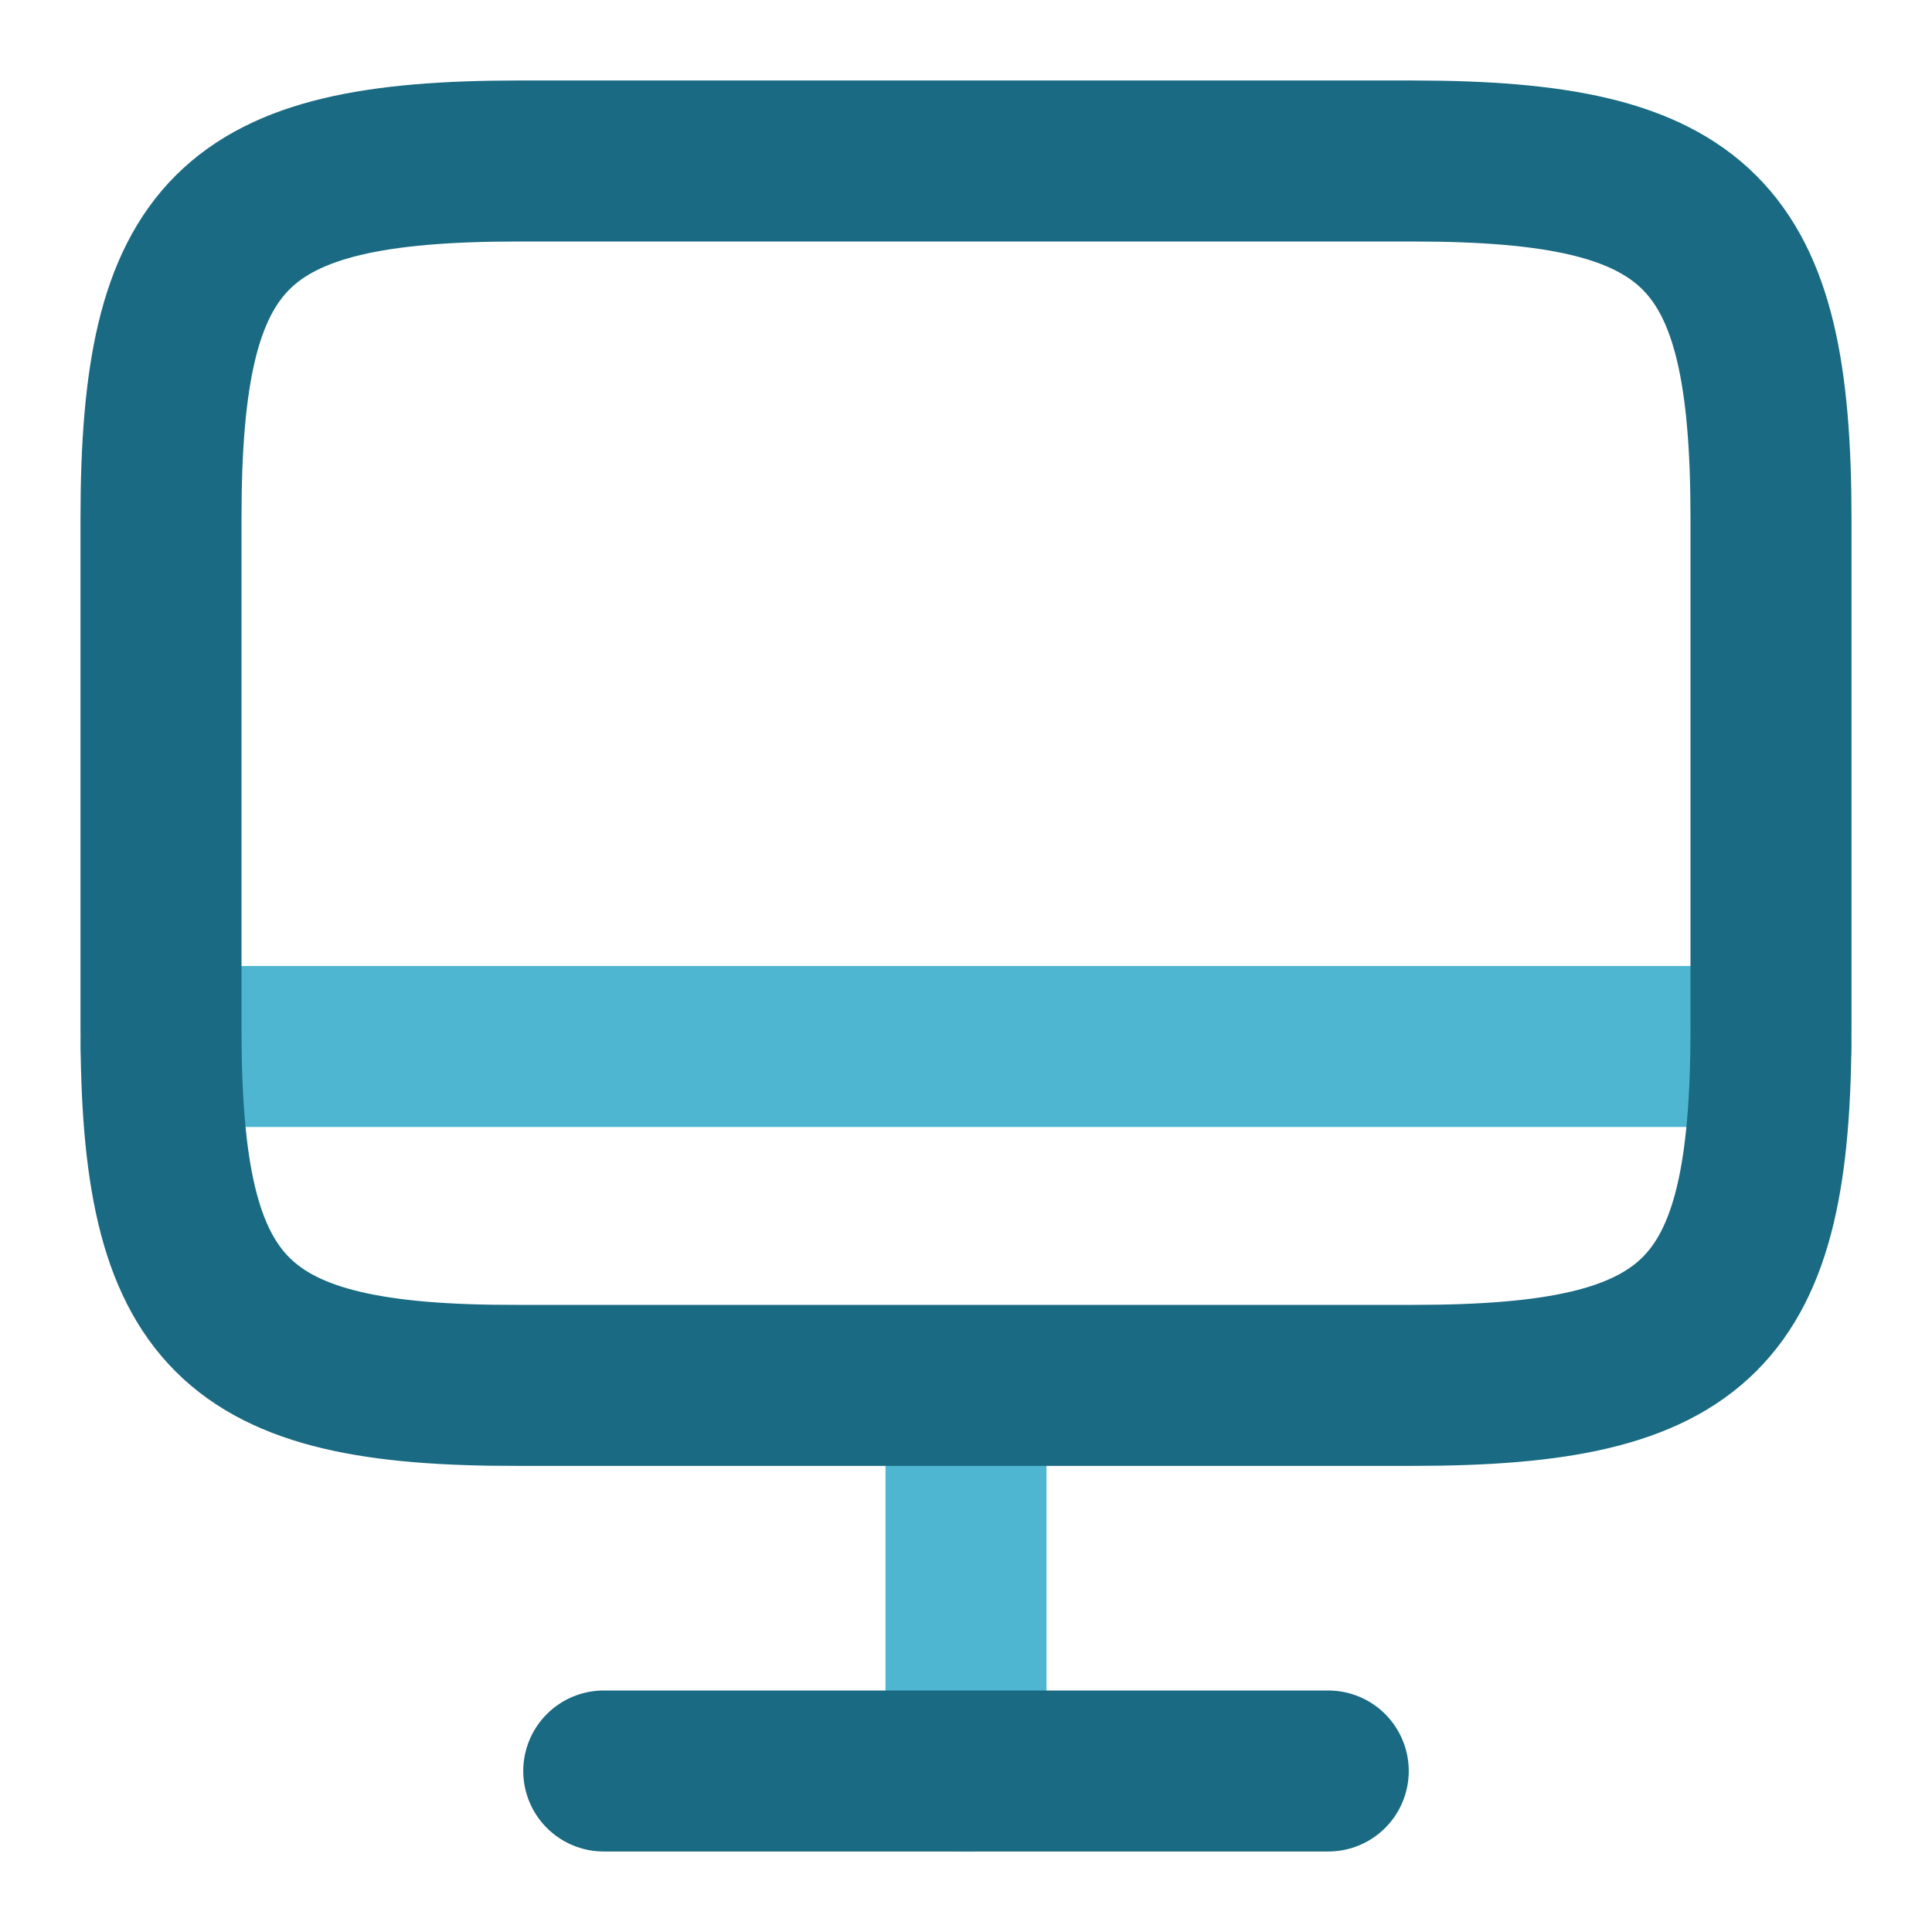 <svg width="30" height="30" viewBox="0 0 30 30" fill="none" xmlns="http://www.w3.org/2000/svg">
<path d="M15 21.525V27.5" stroke="#4FB6D1" stroke-width="2.5" stroke-linecap="round" stroke-linejoin="round"/>
<path d="M2.5 16.25H27.5" stroke="#4FB6D1" stroke-width="2.5" stroke-linecap="round" stroke-linejoin="round"/>
<path d="M9.375 27.5H20.625" stroke="#196A82" stroke-width="2.5" stroke-linecap="round" stroke-linejoin="round"/>
<path d="M8.05 2.5H21.938C26.387 2.5 27.5 3.612 27.5 8.05V15.963C27.5 20.413 26.387 21.512 21.95 21.512H8.05C3.612 21.525 2.5 20.413 2.5 15.975V8.05C2.5 3.612 3.612 2.5 8.05 2.5Z" stroke="#196A82" stroke-width="2.5" stroke-linecap="round" stroke-linejoin="round"/>
</svg>
